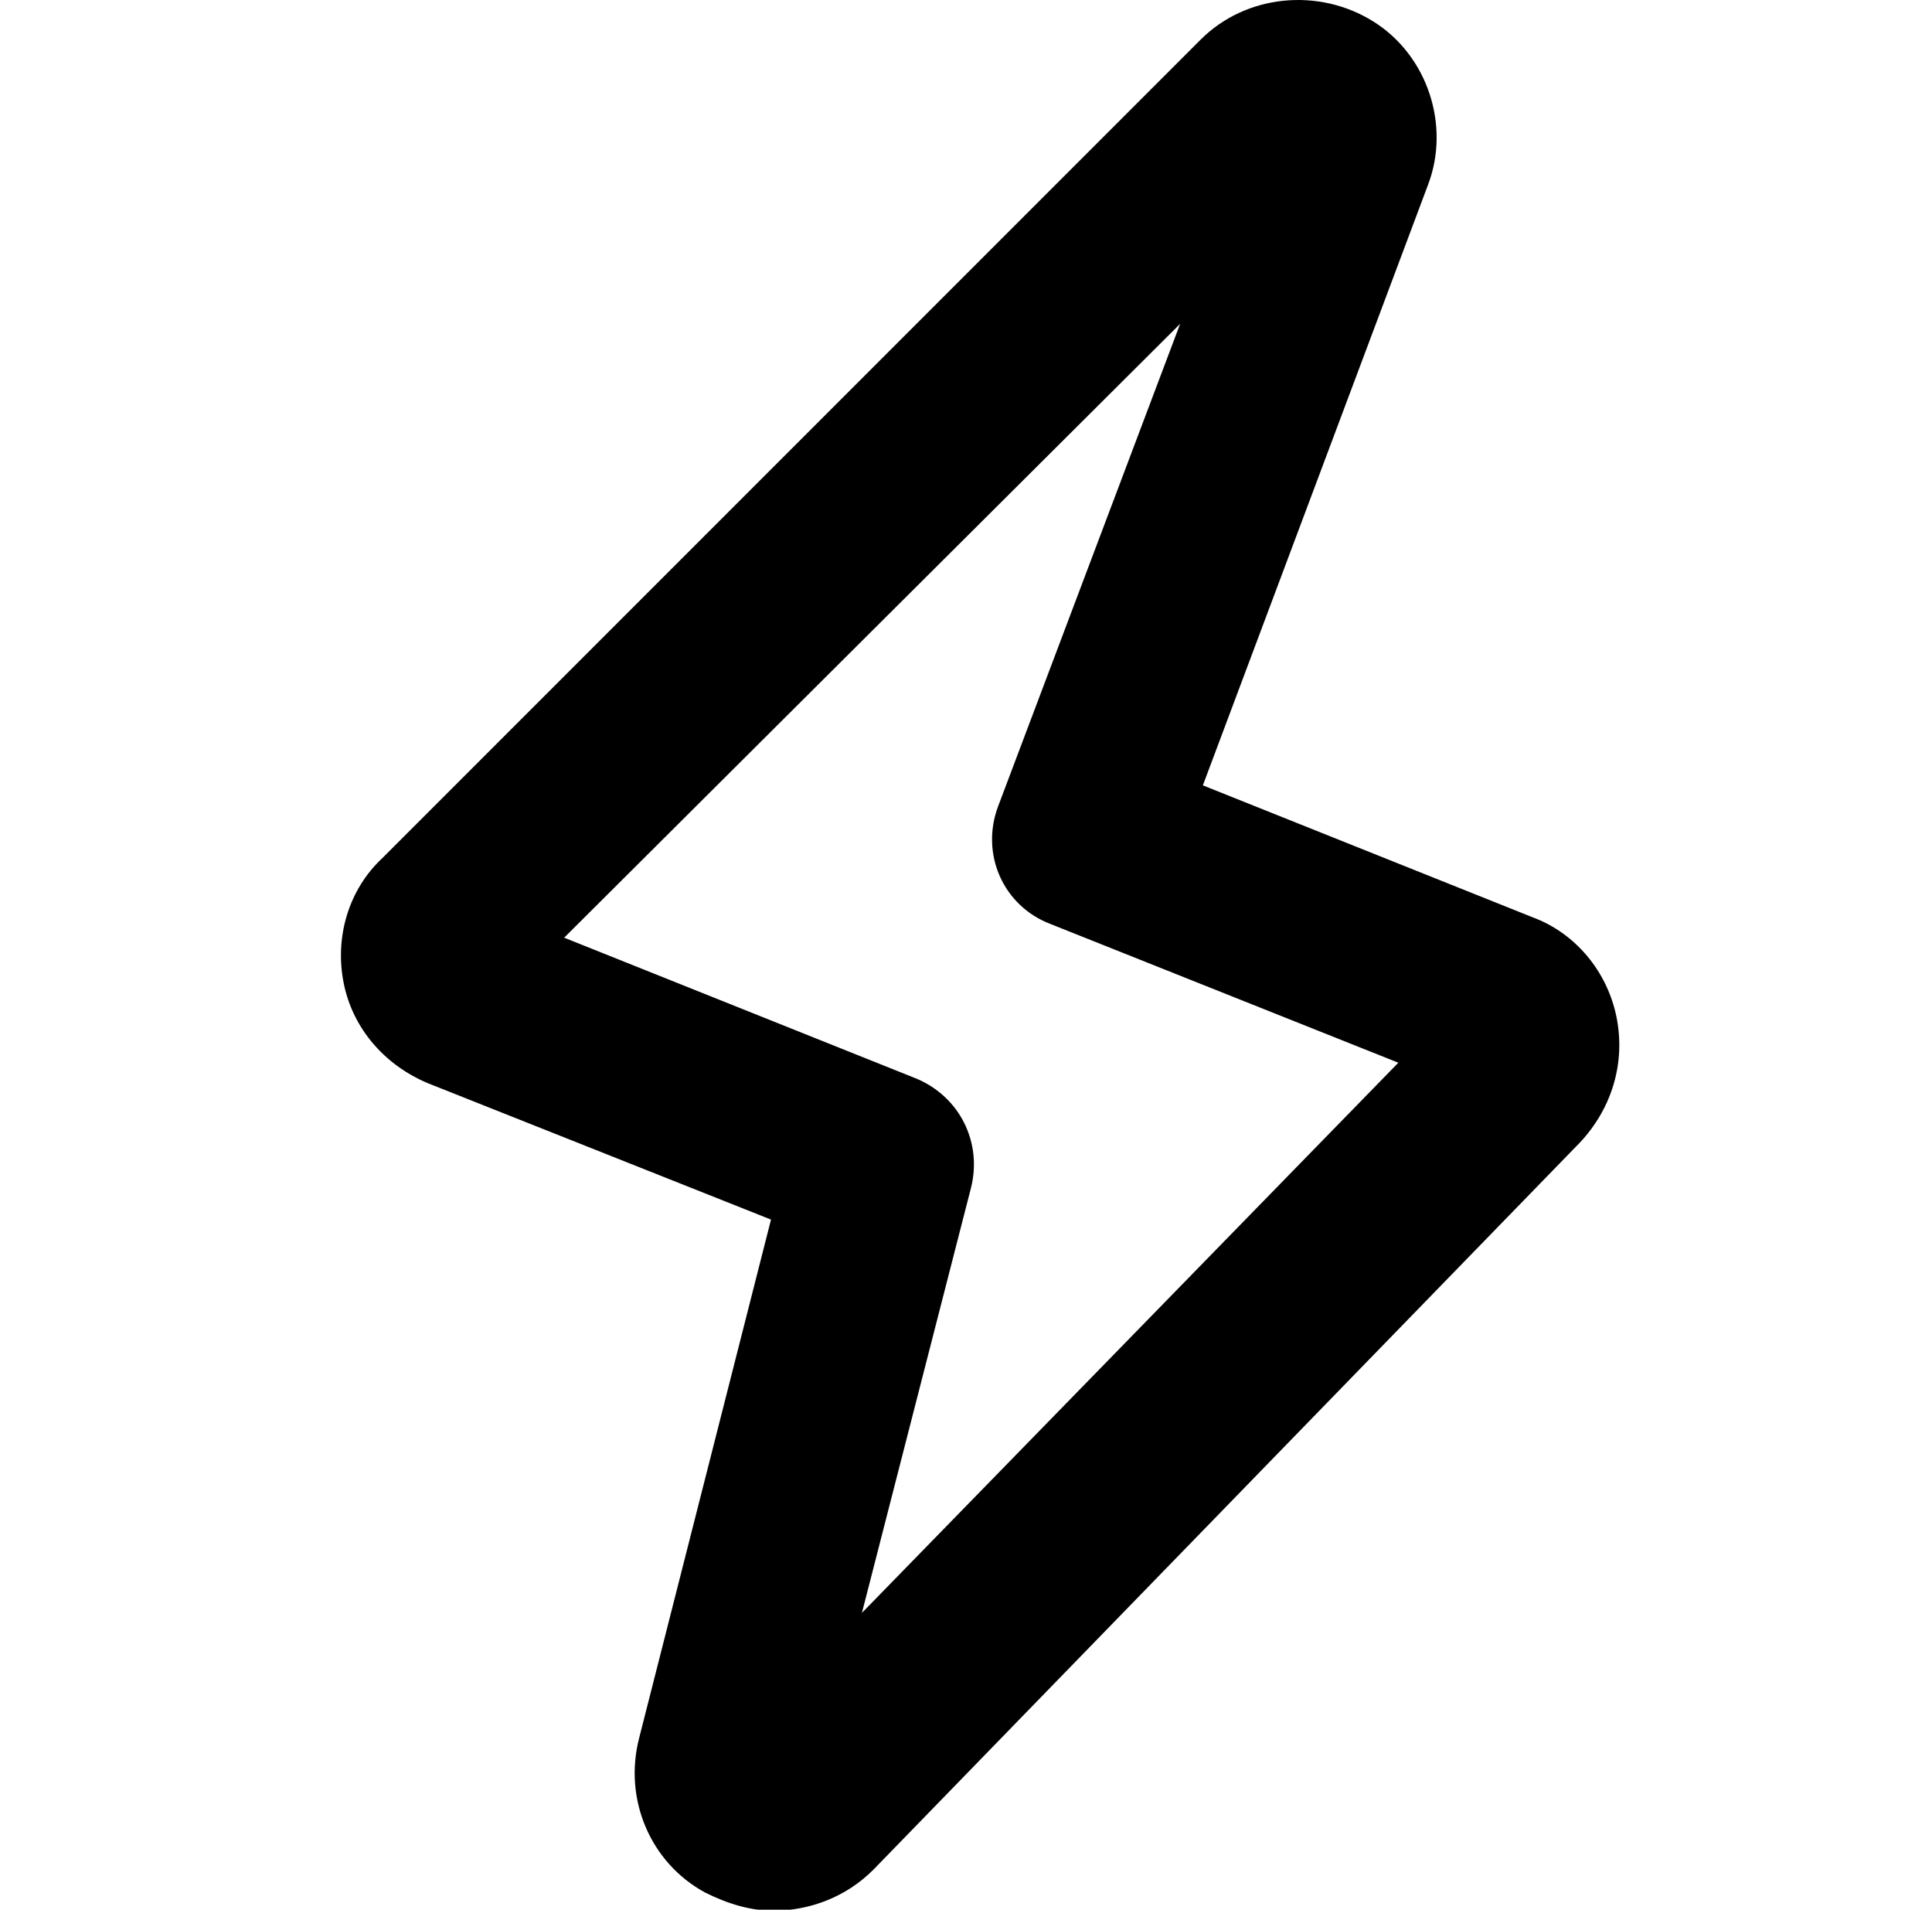 <svg width="85" height="84" viewBox="0 0 85 84" fill="none" xmlns="http://www.w3.org/2000/svg">
<g clip-path="url(#clip0_12712_24)">
<path d="M34.021 84.045C33.021 84.045 32.021 83.745 31.021 83.245C28.621 81.945 27.421 79.145 28.121 76.445L33.921 53.645L18.821 47.645C16.921 46.845 15.521 45.245 15.121 43.245C14.721 41.245 15.321 39.145 16.821 37.745L52.821 1.745C54.821 -0.255 58.021 -0.555 60.421 0.945C62.821 2.445 63.821 5.545 62.821 8.145L52.921 34.545L67.421 40.345C69.321 41.045 70.721 42.745 71.121 44.745C71.521 46.745 70.921 48.745 69.521 50.245L38.421 82.245C37.221 83.445 35.621 84.045 34.021 84.045ZM24.821 41.245L40.321 47.445C42.221 48.245 43.221 50.245 42.721 52.245L37.921 70.945L61.521 46.745L46.221 40.645C44.121 39.845 43.121 37.545 43.921 35.445L51.921 14.245L24.821 41.245Z" fill="black"/>
</g>
<defs>
<clipPath id="clip0_12712_24">
<rect width="85" height="84" fill="white"/>
</clipPath>
</defs>
</svg>
